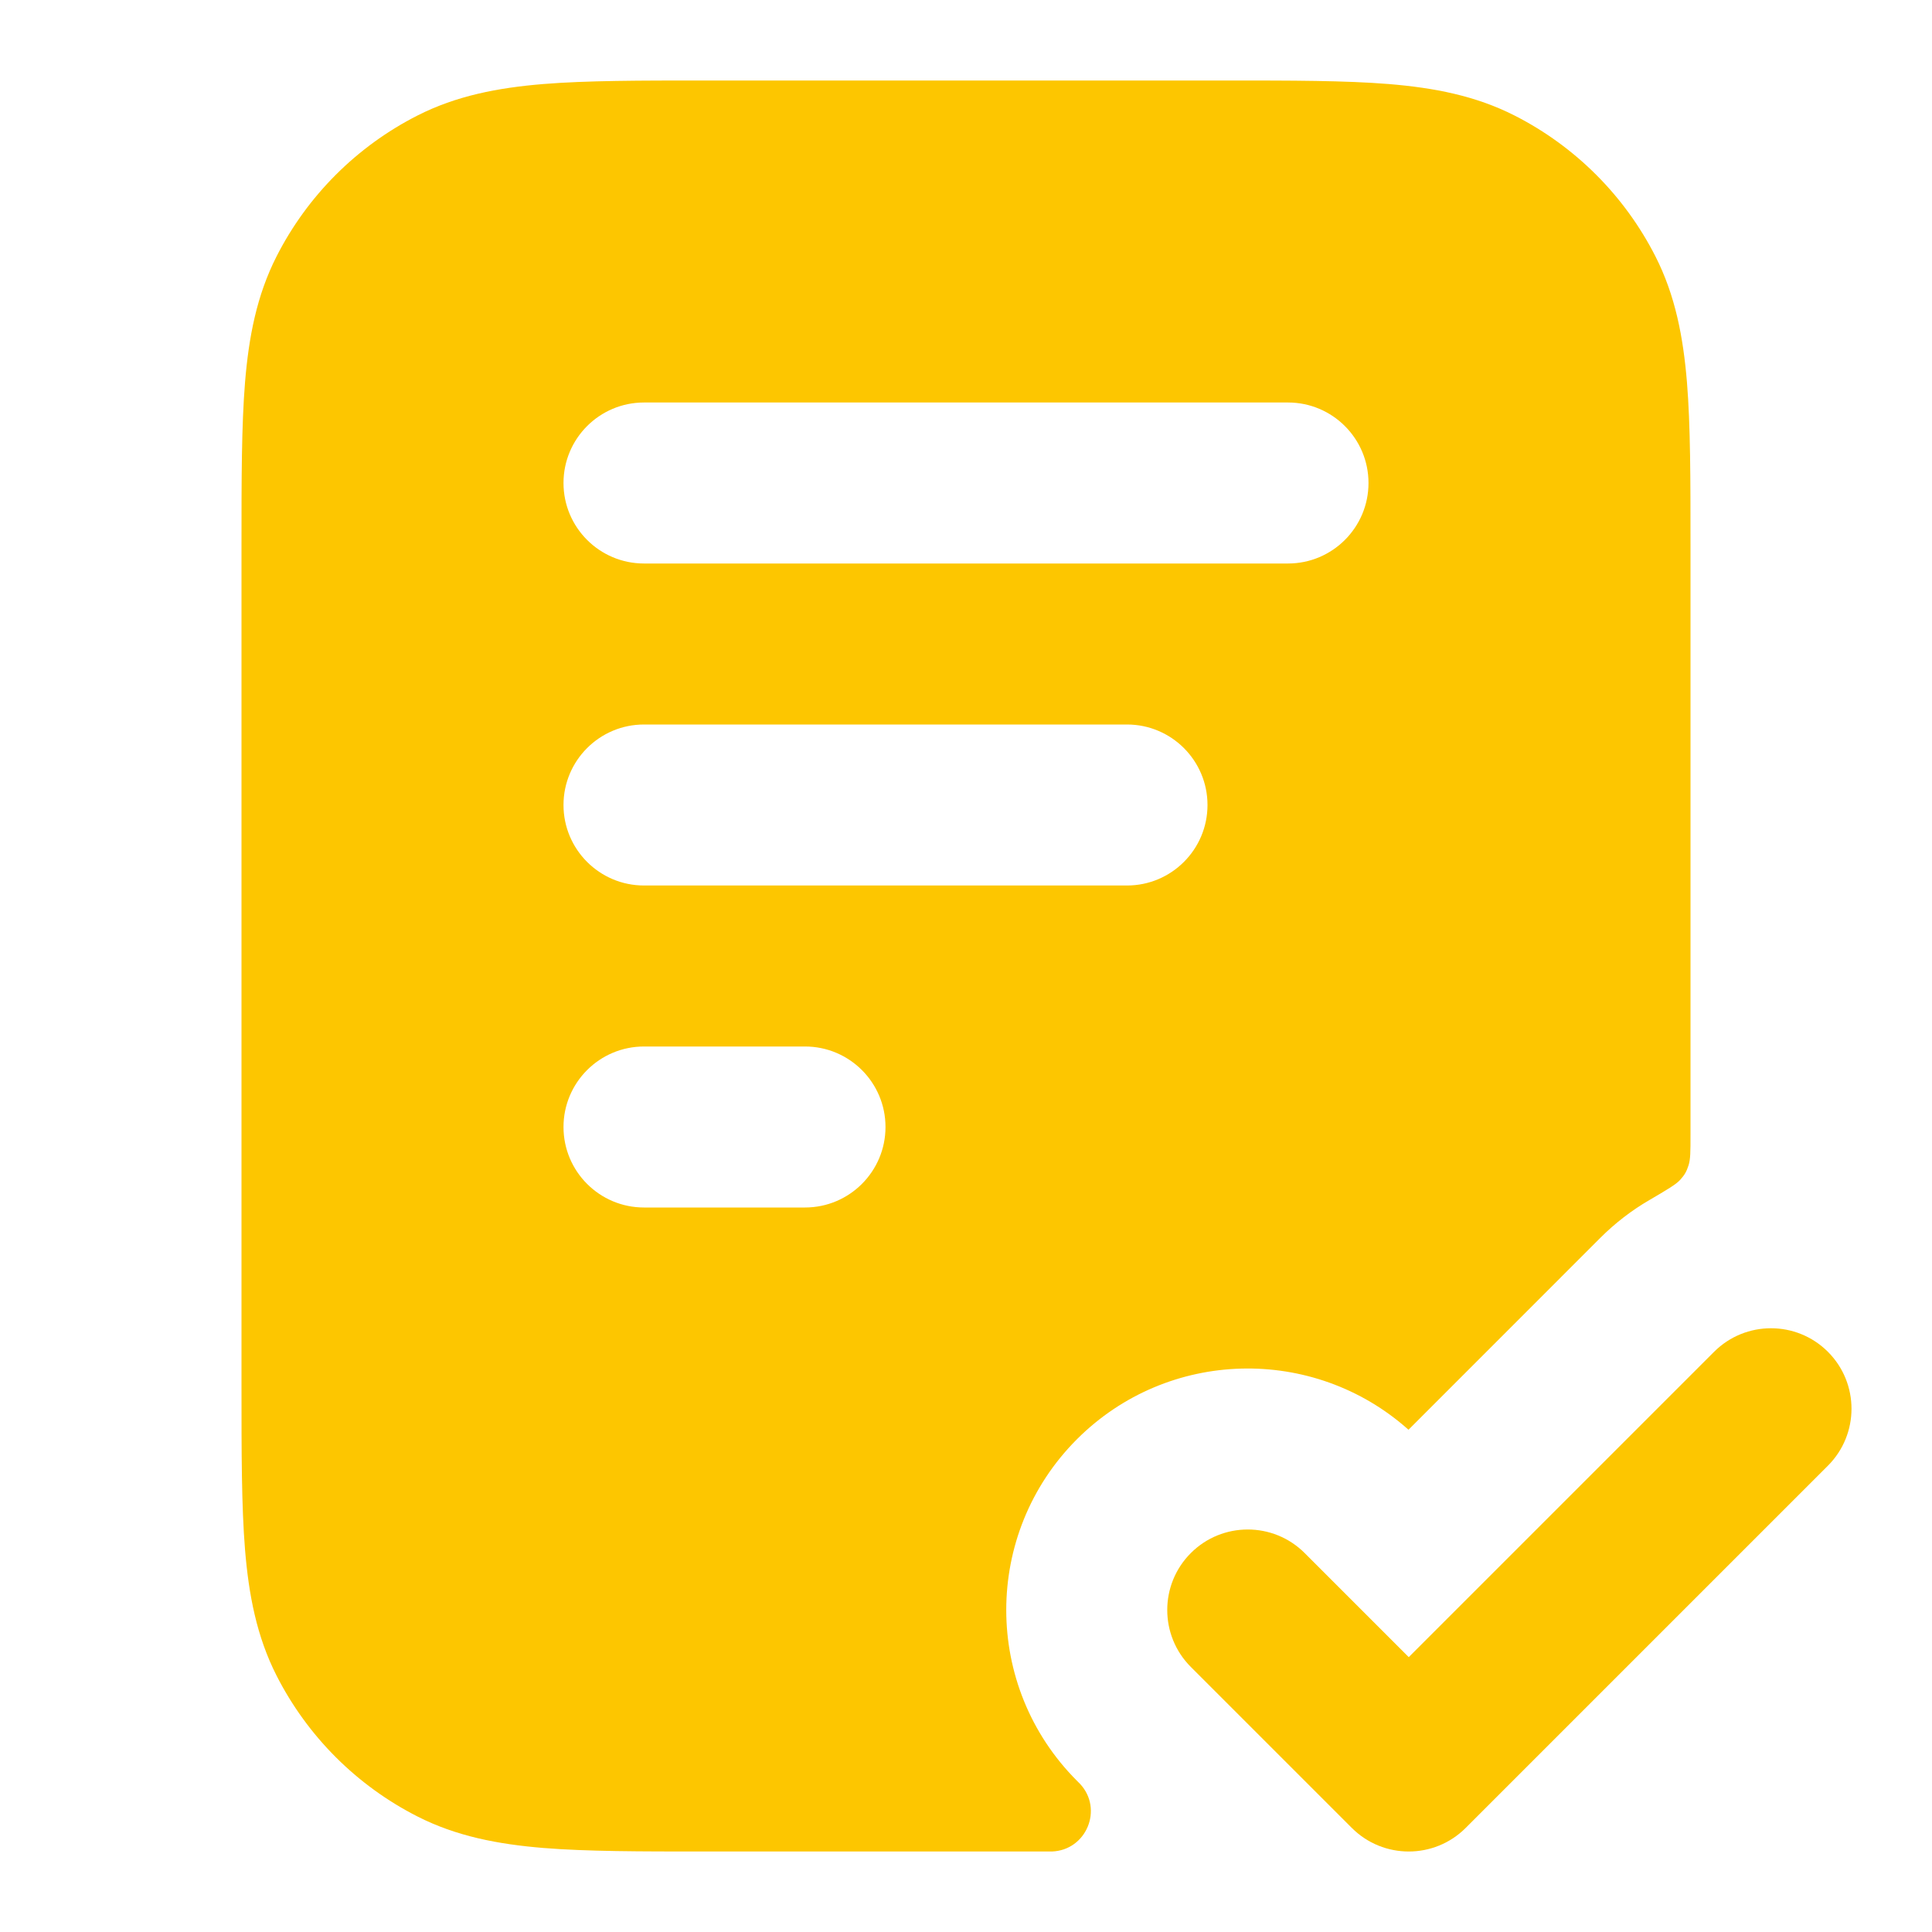 <svg xmlns="http://www.w3.org/2000/svg" width="30" height="30" viewBox="0 0 30 30" fill="none"><g id="file-check-02"><g id="Solid"><path fill-rule="evenodd" clip-rule="evenodd" d="M19.052 1.25H10.948C9.942 1.25 9.112 1.25 8.435 1.305C7.733 1.363 7.087 1.486 6.48 1.795C5.539 2.274 4.774 3.039 4.295 3.98C3.986 4.587 3.863 5.233 3.805 5.935C3.75 6.612 3.75 7.442 3.75 8.448V21.552C3.75 22.558 3.75 23.388 3.805 24.065C3.863 24.767 3.986 25.413 4.295 26.02C4.774 26.961 5.539 27.726 6.48 28.205C7.087 28.514 7.733 28.637 8.435 28.695C9.112 28.75 9.942 28.75 10.948 28.75H16.268C16.305 28.75 16.324 28.75 16.334 28.75C16.87 28.731 17.136 28.091 16.77 27.699C16.762 27.691 16.749 27.678 16.723 27.652C15.259 26.187 15.259 23.813 16.723 22.348C18.137 20.935 20.398 20.886 21.871 22.201L24.848 19.223C25.081 18.99 25.337 18.794 25.609 18.636C25.887 18.473 26.026 18.392 26.091 18.319C26.16 18.242 26.188 18.193 26.22 18.094C26.25 18.001 26.25 17.877 26.25 17.631V8.448C26.25 7.442 26.25 6.612 26.195 5.935C26.137 5.233 26.014 4.587 25.705 3.98C25.226 3.039 24.461 2.274 23.52 1.795C22.913 1.486 22.267 1.363 21.565 1.305C20.888 1.25 20.058 1.25 19.052 1.25ZM10 11.25C9.31 11.25 8.75 11.81 8.75 12.5C8.75 13.19 9.31 13.75 10 13.75H17.5C18.19 13.75 18.75 13.19 18.75 12.5C18.75 11.81 18.19 11.25 17.5 11.25H10ZM8.75 17.5C8.75 16.81 9.31 16.25 10 16.25H12.5C13.19 16.25 13.75 16.81 13.75 17.5C13.75 18.19 13.19 18.75 12.5 18.75H10C9.31 18.75 8.75 18.19 8.75 17.5ZM10 6.25C9.31 6.25 8.75 6.81 8.75 7.5C8.75 8.19 9.31 8.75 10 8.75H20C20.69 8.75 21.25 8.19 21.25 7.5C21.25 6.81 20.69 6.25 20 6.25H10Z" fill="#FDC600"></path><path d="M28.384 22.759C28.872 22.271 28.872 21.479 28.384 20.991C27.896 20.503 27.104 20.503 26.616 20.991L21.875 25.732L20.259 24.116C19.771 23.628 18.979 23.628 18.491 24.116C18.003 24.604 18.003 25.396 18.491 25.884L20.991 28.384C21.479 28.872 22.271 28.872 22.759 28.384L28.384 22.759Z" fill="#FDC600"></path></g></g></svg>